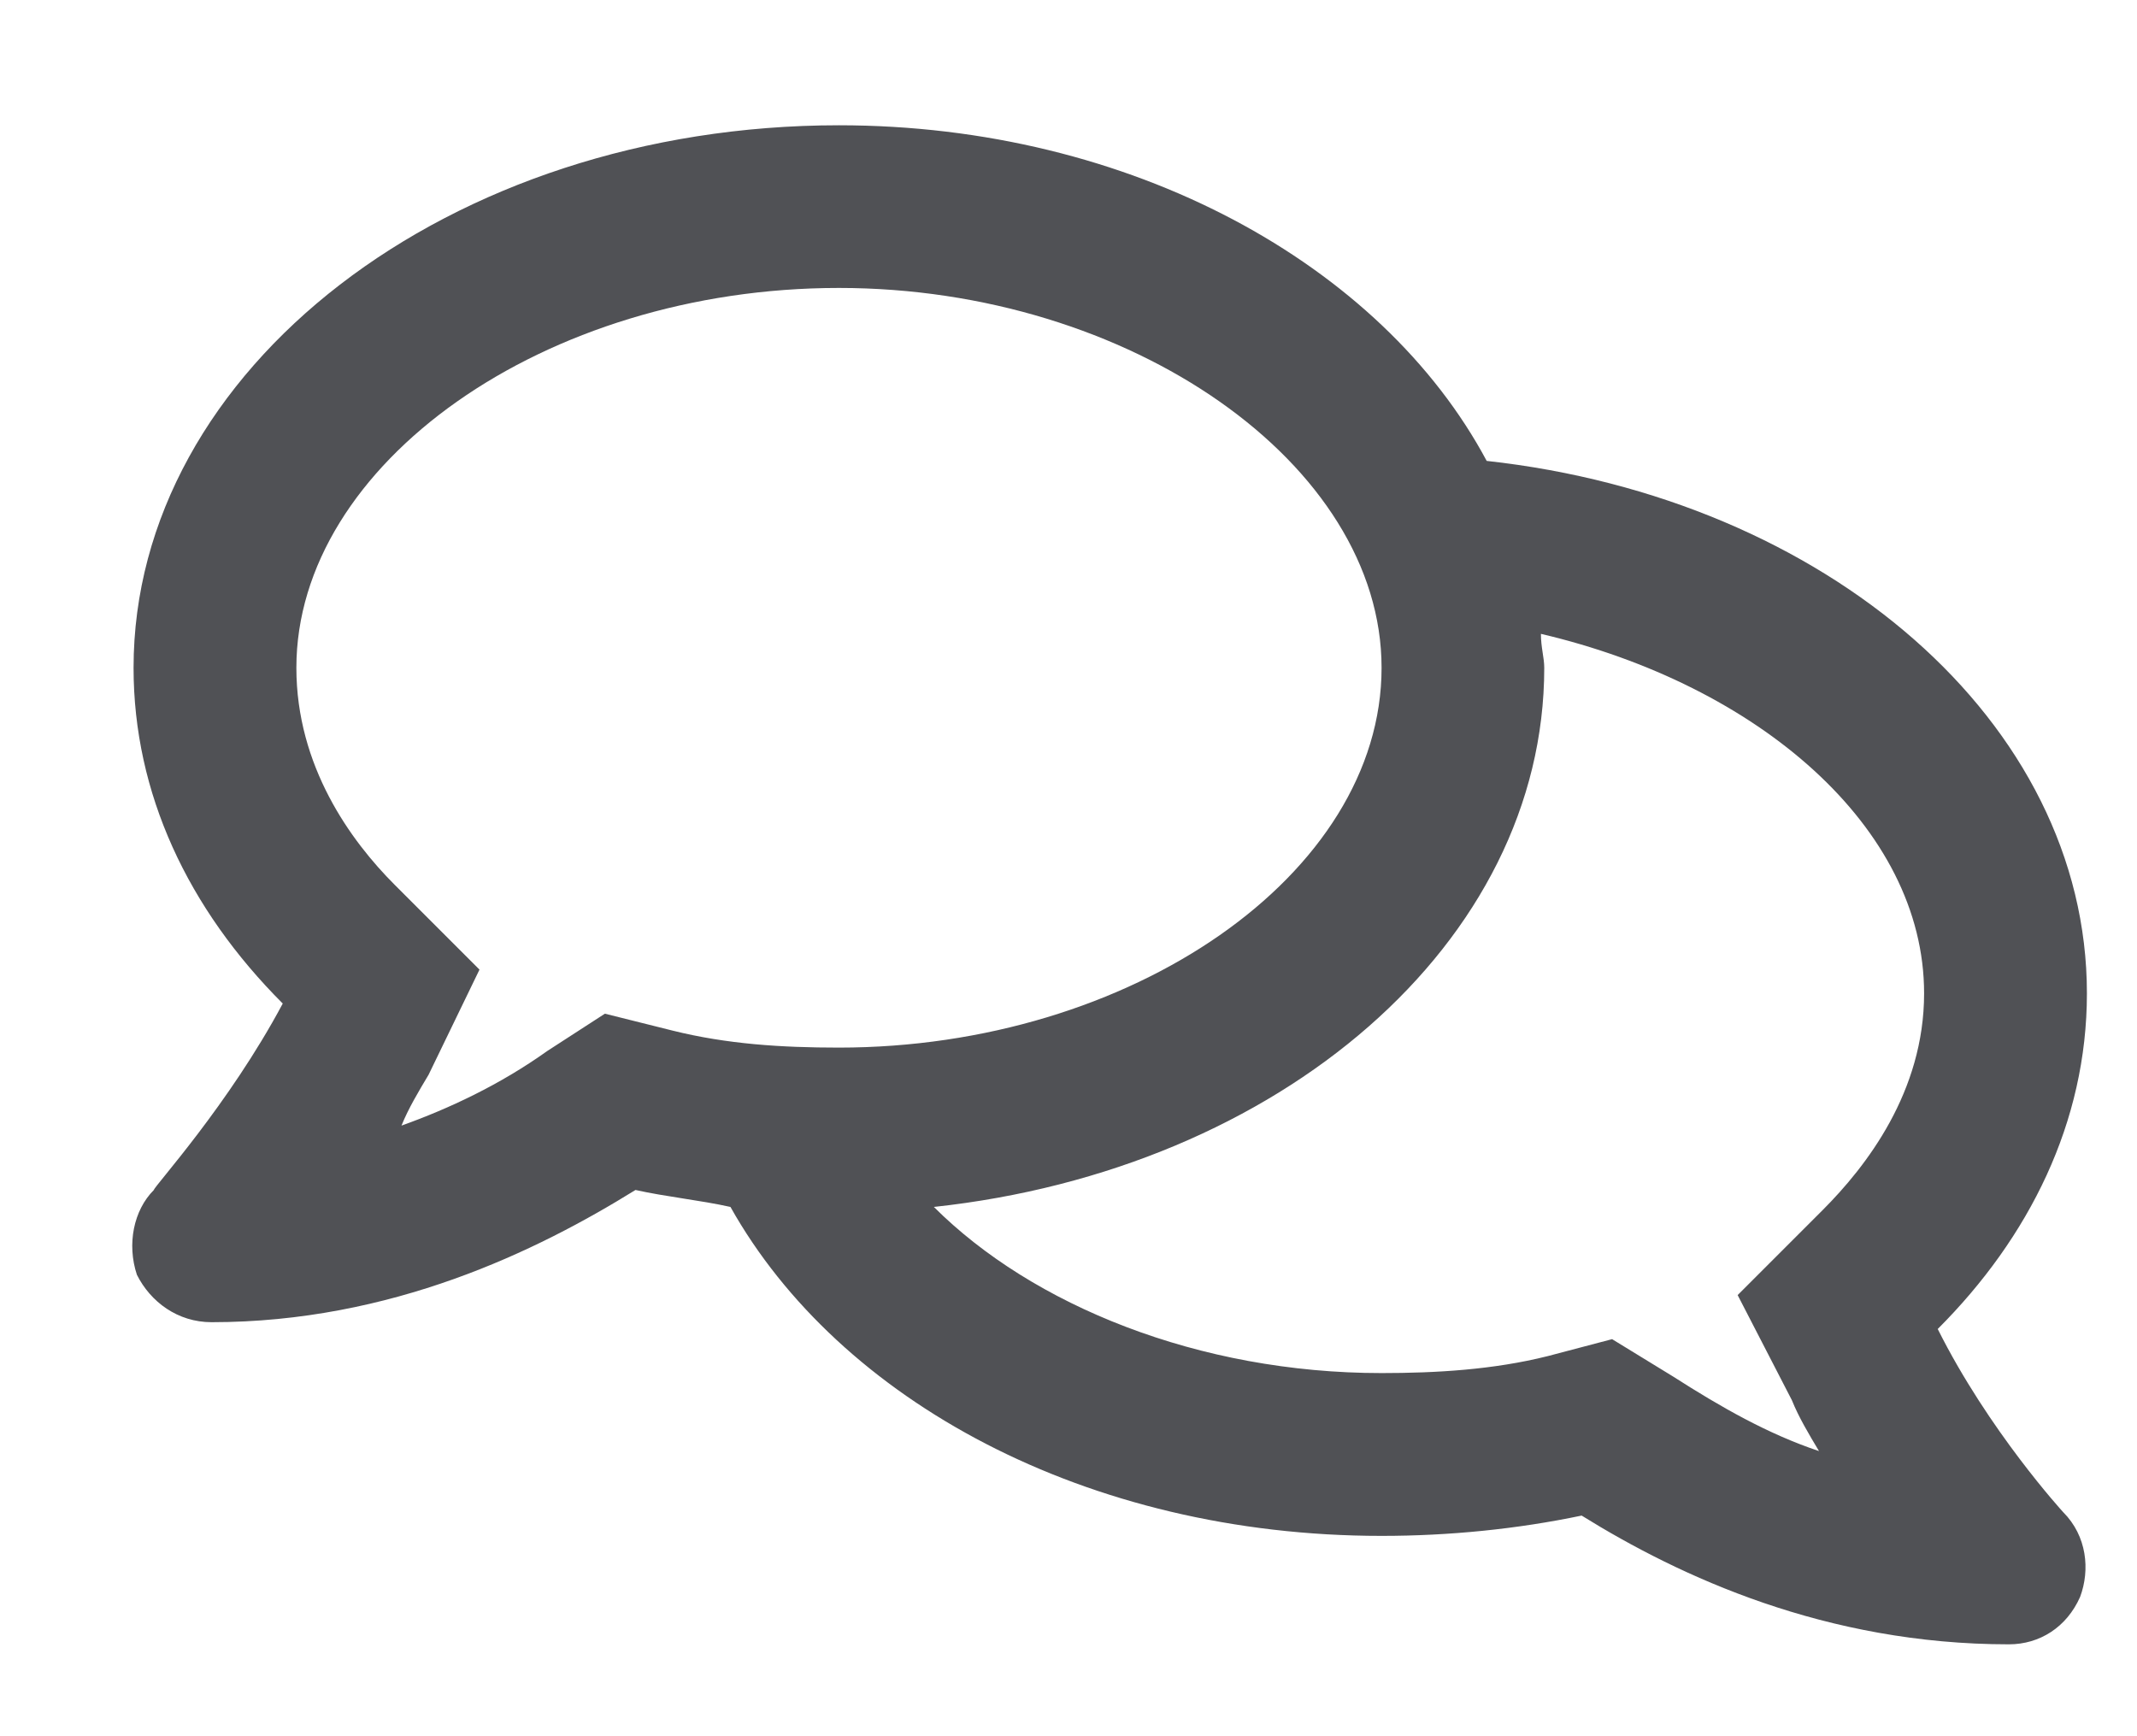 <svg width="16" height="13" viewBox="0 0 16 13" fill="none" xmlns="http://www.w3.org/2000/svg">
<path d="M14.508 9.951C14.889 10.713 15.447 11.322 15.447 11.322C15.625 11.5 15.65 11.754 15.574 11.957C15.473 12.185 15.27 12.312 15.041 12.312C13.67 12.312 12.578 11.805 11.842 11.348C11.359 11.449 10.852 11.5 10.344 11.5C8.135 11.5 6.281 10.484 5.469 9.037C5.24 8.986 4.986 8.961 4.758 8.91C4.021 9.367 2.93 9.9 1.584 9.9C1.33 9.9 1.127 9.748 1.025 9.545C0.949 9.316 1 9.062 1.152 8.91C1.152 8.885 1.711 8.275 2.117 7.514C1.406 6.803 1 5.939 1 5C1 2.766 3.361 0.938 6.281 0.938C8.465 0.938 10.344 1.979 11.131 3.451C13.67 3.73 15.625 5.406 15.625 7.438C15.625 8.402 15.193 9.266 14.508 9.951ZM4.529 7.59L5.037 7.717C5.443 7.818 5.85 7.844 6.281 7.844C8.465 7.844 10.344 6.549 10.344 5C10.344 3.477 8.465 2.156 6.281 2.156C4.072 2.156 2.219 3.477 2.219 5C2.219 5.736 2.625 6.295 2.955 6.625L3.59 7.26L3.209 8.047C3.133 8.174 3.057 8.301 3.006 8.428C3.361 8.301 3.742 8.123 4.098 7.869L4.529 7.59ZM13.645 9.062C13.975 8.732 14.406 8.174 14.406 7.438C14.406 6.193 13.162 5.127 11.537 4.746C11.537 4.848 11.562 4.924 11.562 5C11.562 7.057 9.582 8.758 6.992 9.037C7.729 9.773 8.973 10.281 10.344 10.281C10.75 10.281 11.182 10.256 11.588 10.154L12.07 10.027L12.527 10.307C12.883 10.535 13.238 10.738 13.619 10.865C13.543 10.738 13.467 10.611 13.416 10.484L13.01 9.697L13.645 9.062Z" fill="#505155"/>
</svg>
